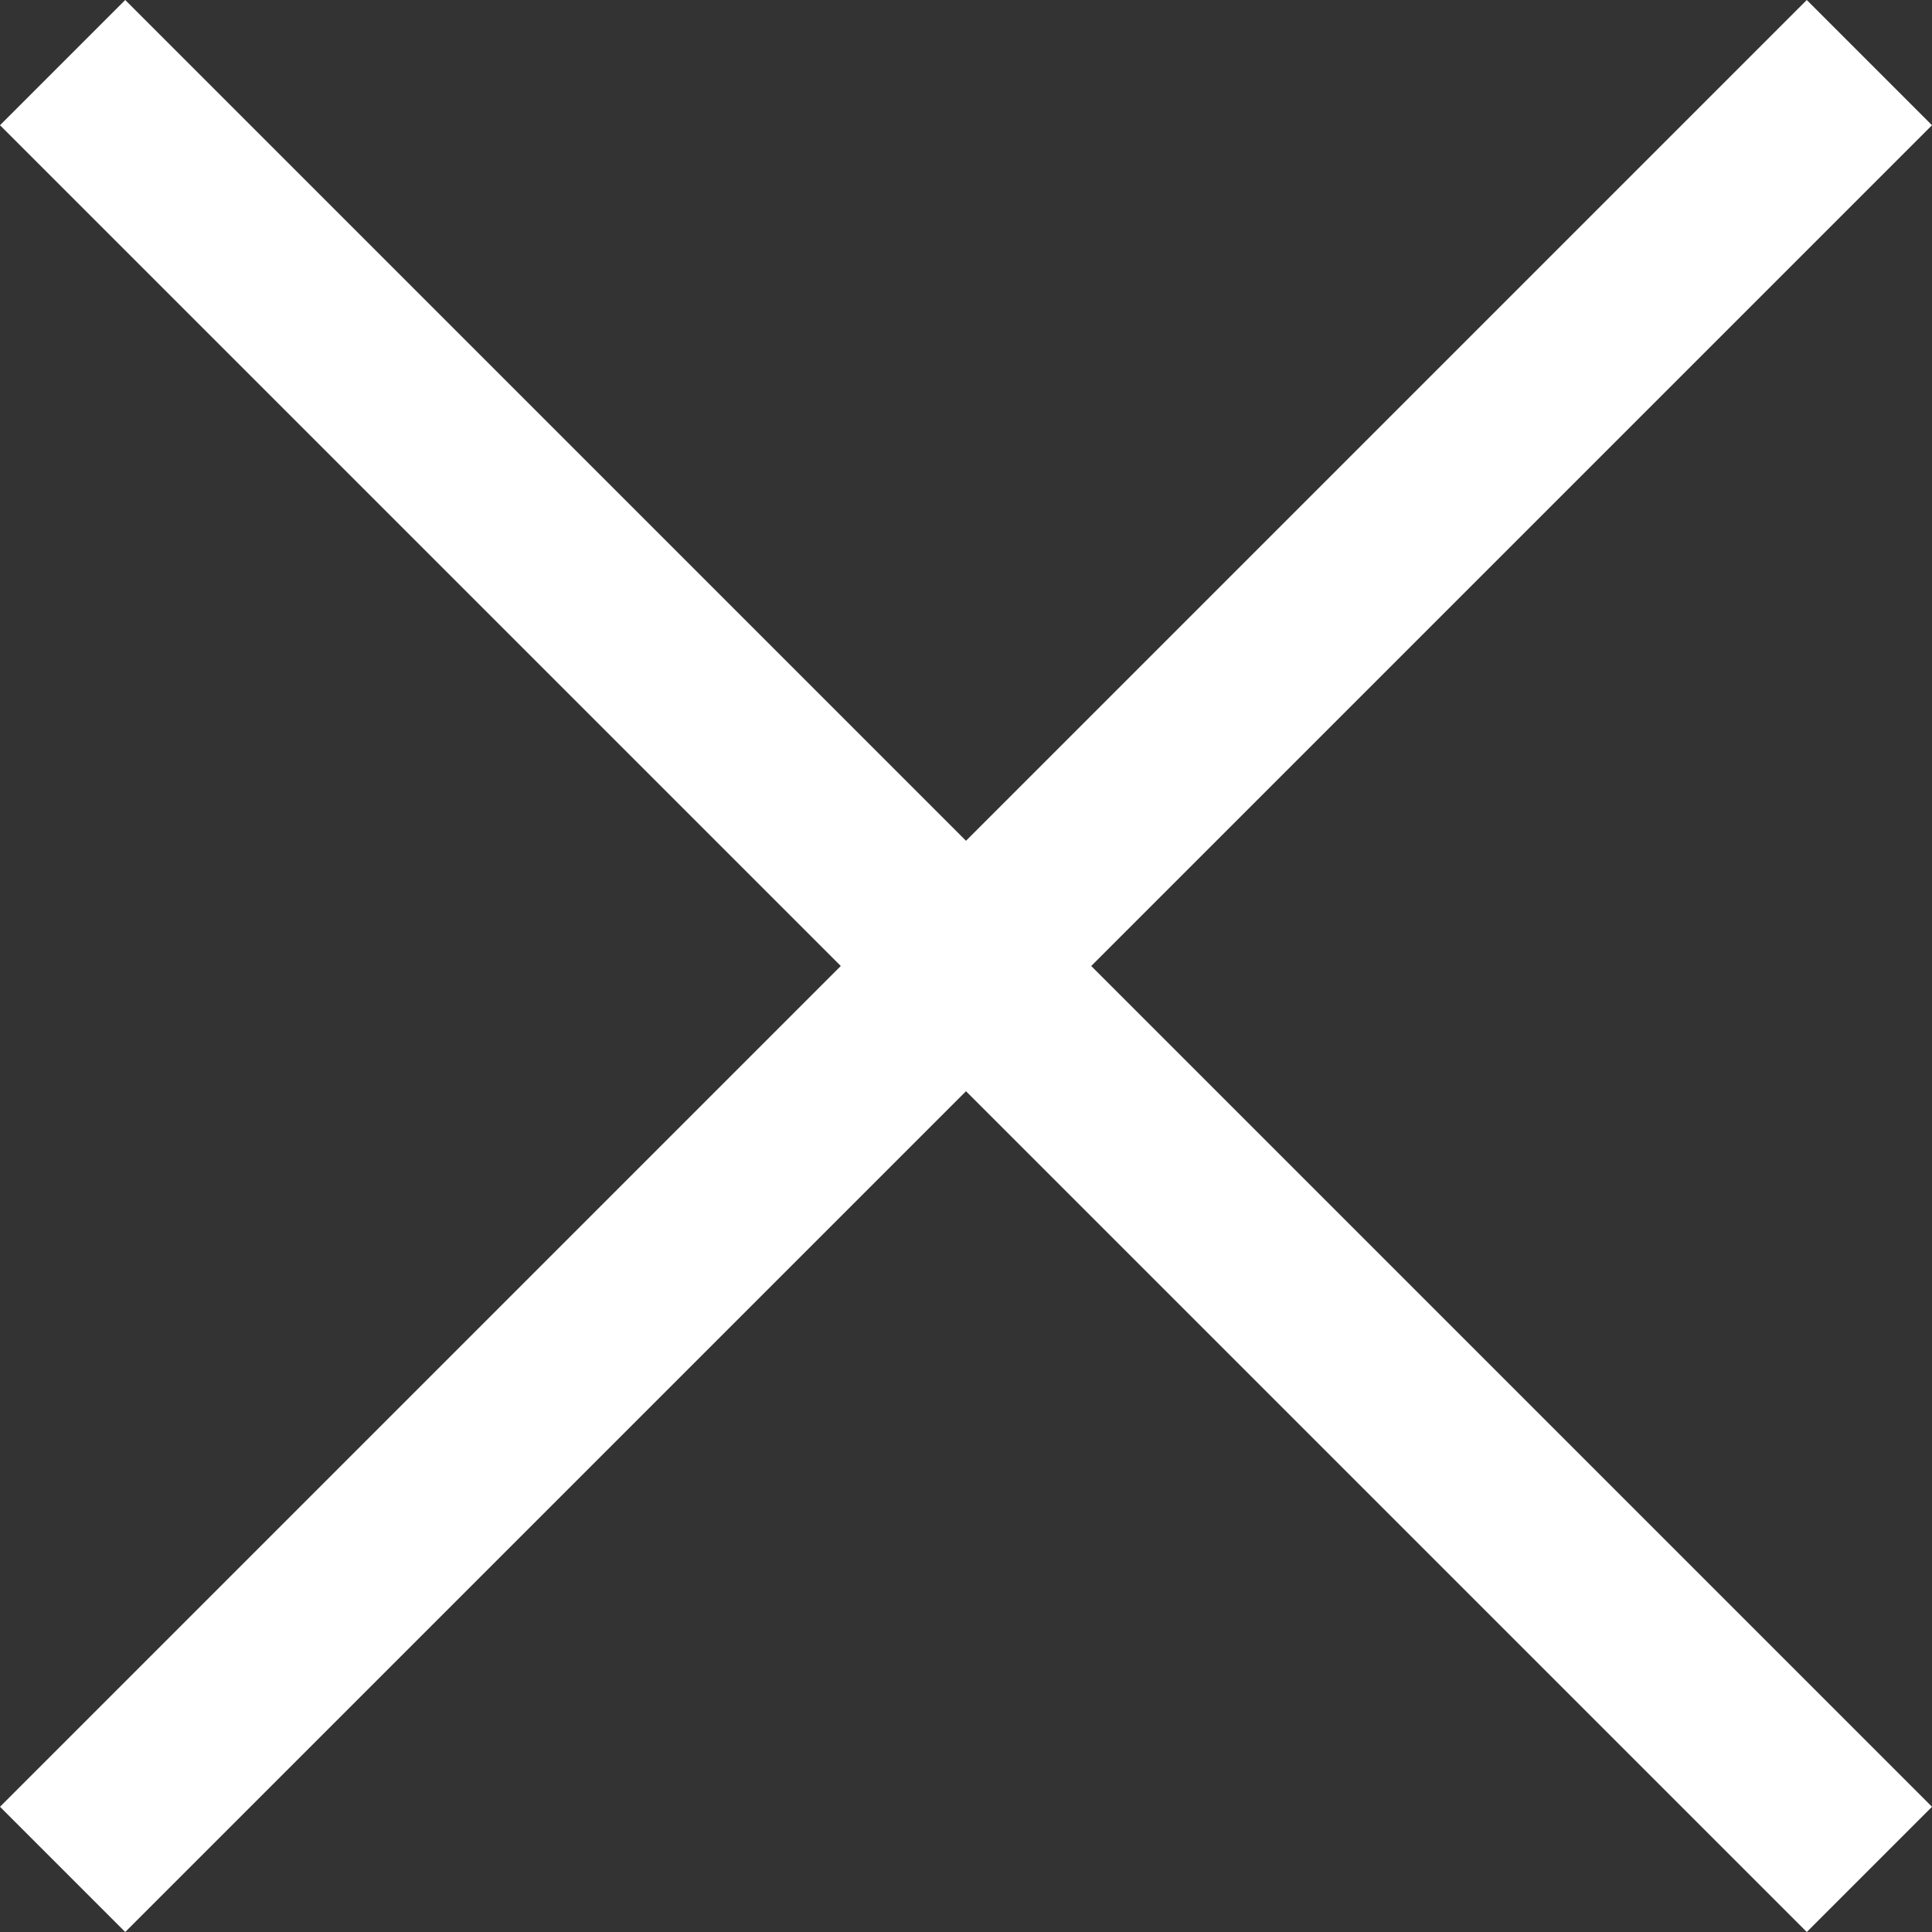 <?xml version="1.0" encoding="utf-8"?>
<!-- Generator: Adobe Illustrator 21.0.0, SVG Export Plug-In . SVG Version: 6.00 Build 0)  -->
<svg version="1.1" id="Layer_1" xmlns="http://www.w3.org/2000/svg" xmlns:xlink="http://www.w3.org/1999/xlink" x="0px" y="0px"
	 width="21.6px" height="21.6px" viewBox="0 0 21.6 21.6" style="enable-background:new 0 0 21.6 21.6;" xml:space="preserve">
<rect x="0" y="0" width="21.6" height="21.6" fill="#333333" stroke="none"/>
<style type="text/css">
	.st0{fill:#FFFFFF;}
</style>
<path class="st0" d="M21.6,1.4L20.2,0l-9.4,9.4L1.4,0L0,1.4l9.4,9.4L0,20.2l1.4,1.4l9.4-9.4l9.4,9.4l1.4-1.4l-9.4-9.4L21.6,1.4z"/>
</svg>
